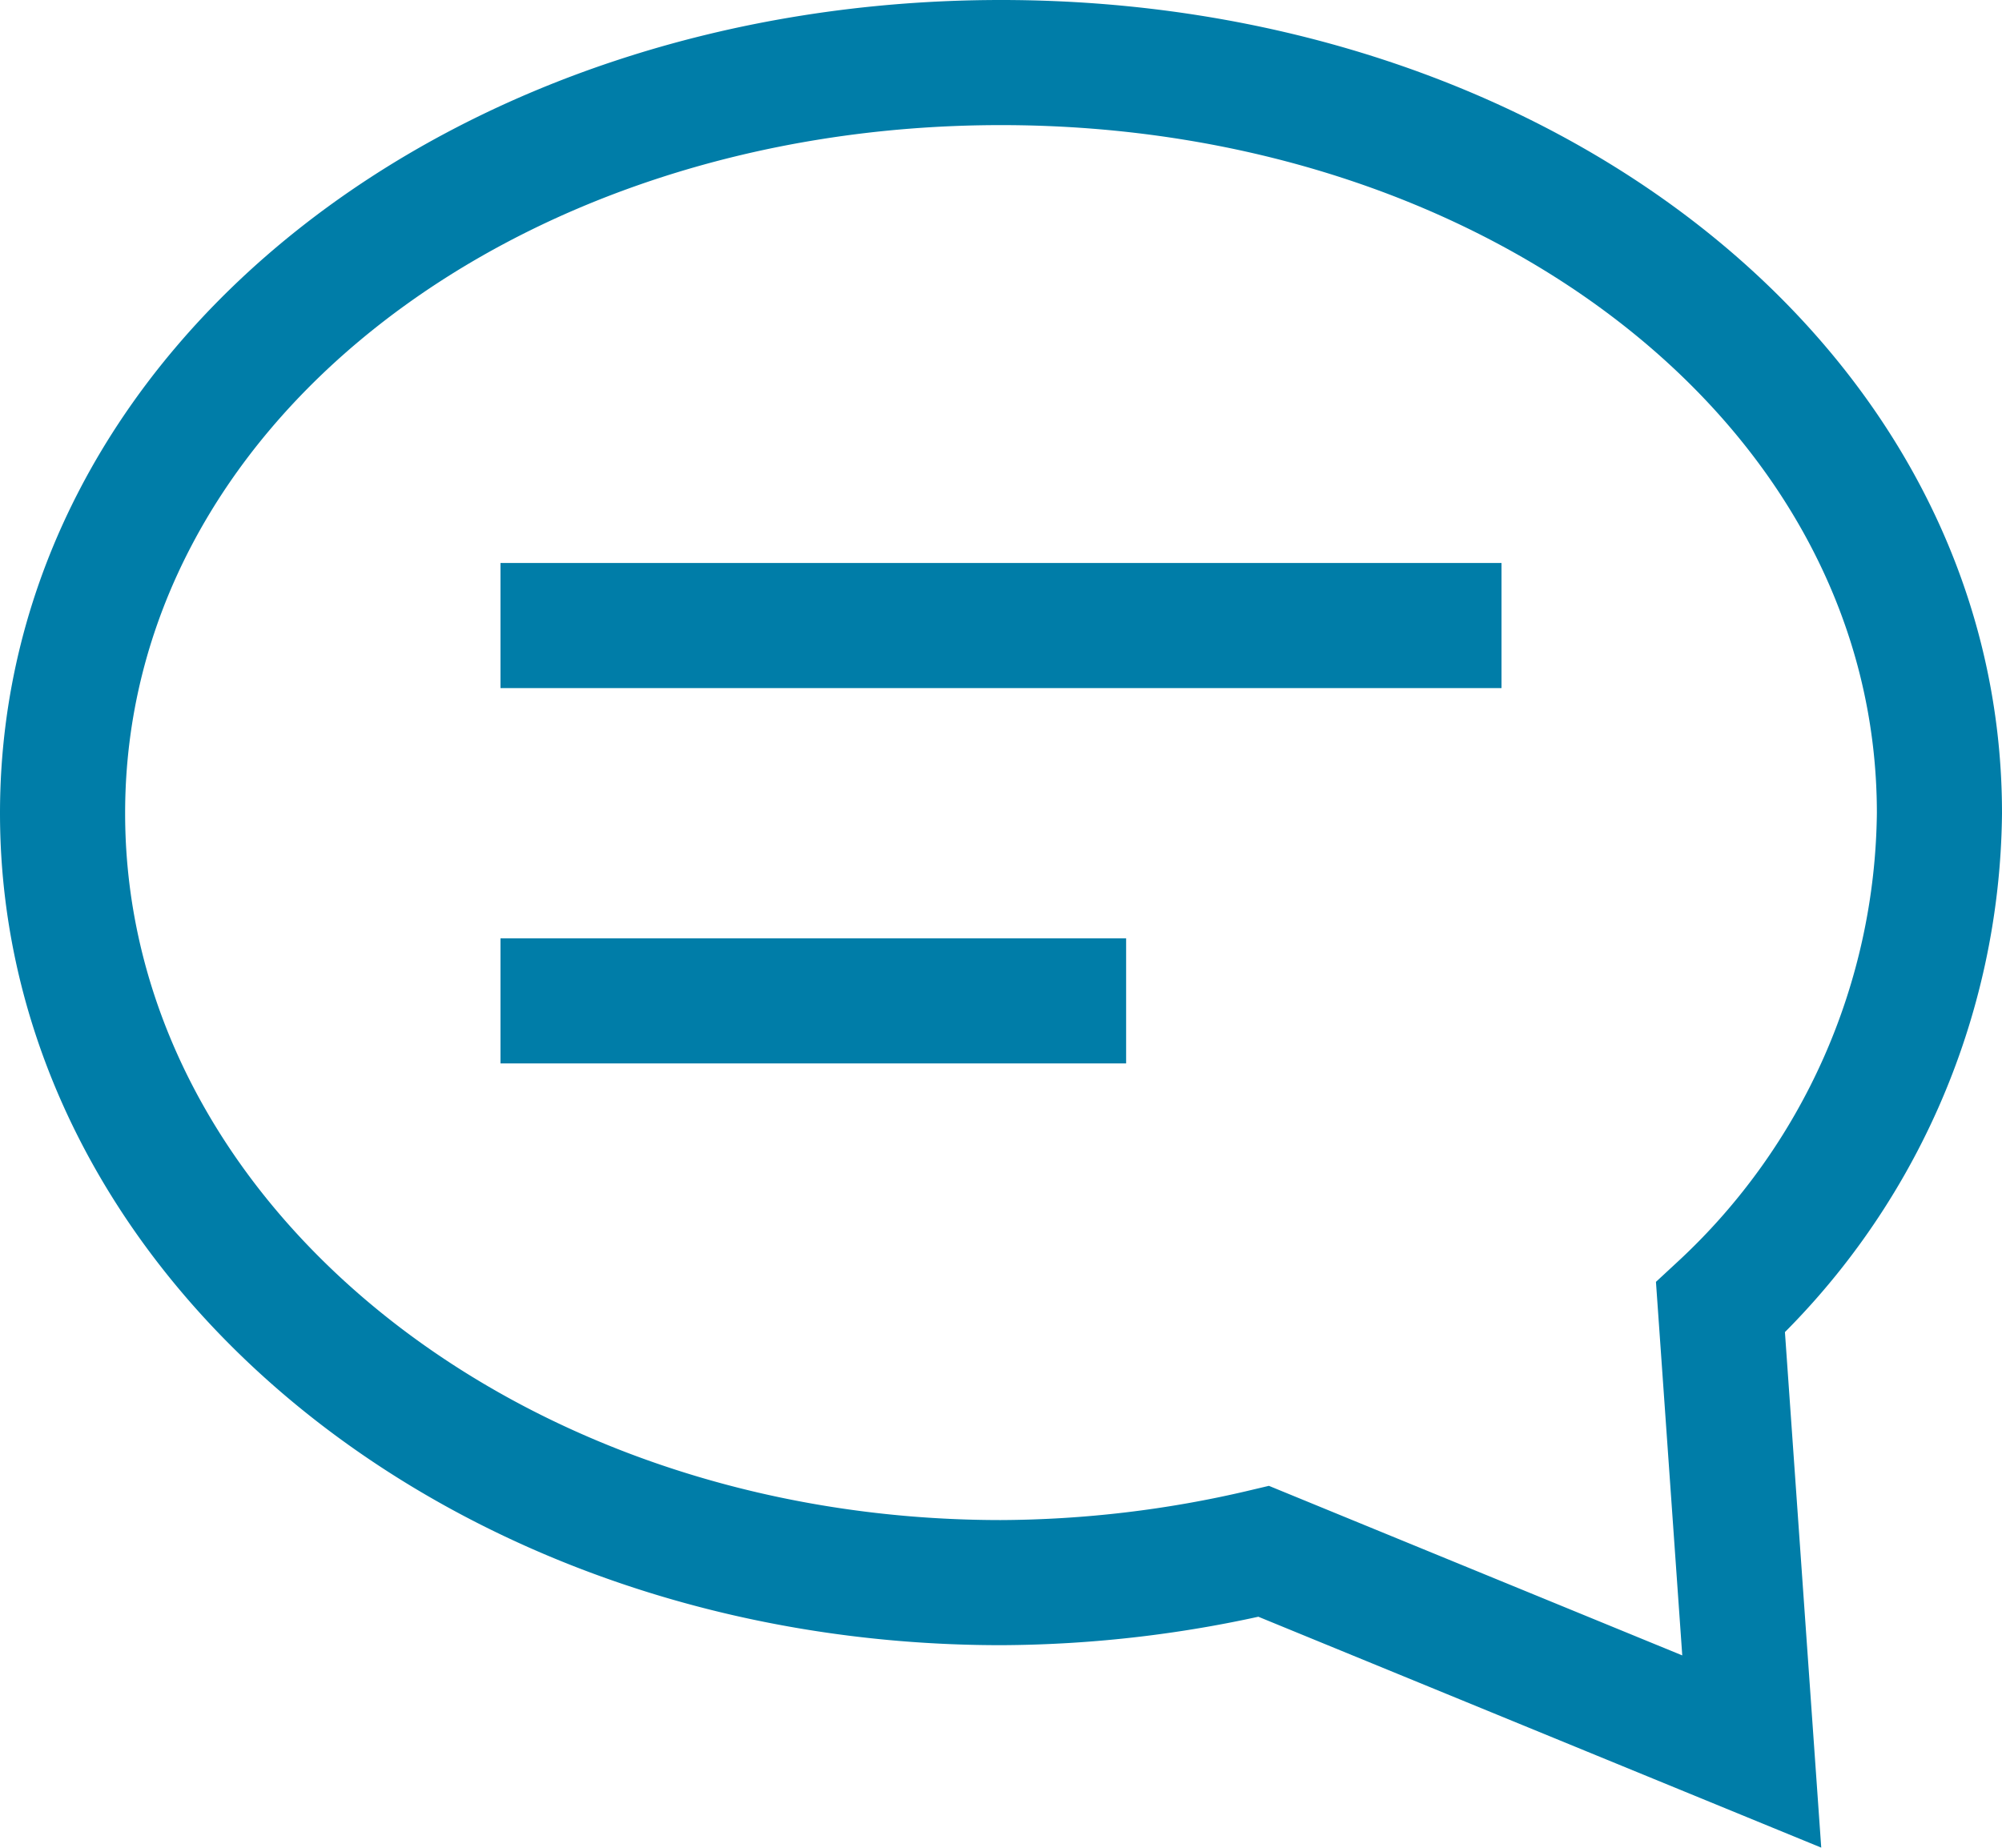 <svg xmlns="http://www.w3.org/2000/svg" viewBox="-12636 -11902 32 29.536">
  <defs>
    <style>
      .cls-1 {
        fill: none;
        stroke: #007da8;
        stroke-linecap: square;
        stroke-miterlimit: 10;
        stroke-width: 2px;
      }
    </style>
  </defs>
  <g id="chat-round-content" transform="translate(-12636 -11903)">
    <path id="Path_1758" data-name="Path 1758" class="cls-1" d="M27.5,21.9A10.919,10.919,0,0,0,31,14C31,7.2,24.3,2,16,2S1,7.2,1,14,7.7,26.3,16,26.3a18.591,18.591,0,0,0,4.2-.5L28,29Z"/>
    <line id="Line_1762" data-name="Line 1762" class="cls-1" x2="14" transform="translate(9 11)"/>
    <line id="Line_1763" data-name="Line 1763" class="cls-1" x2="8" transform="translate(9 17)"/>
  </g>
</svg>
